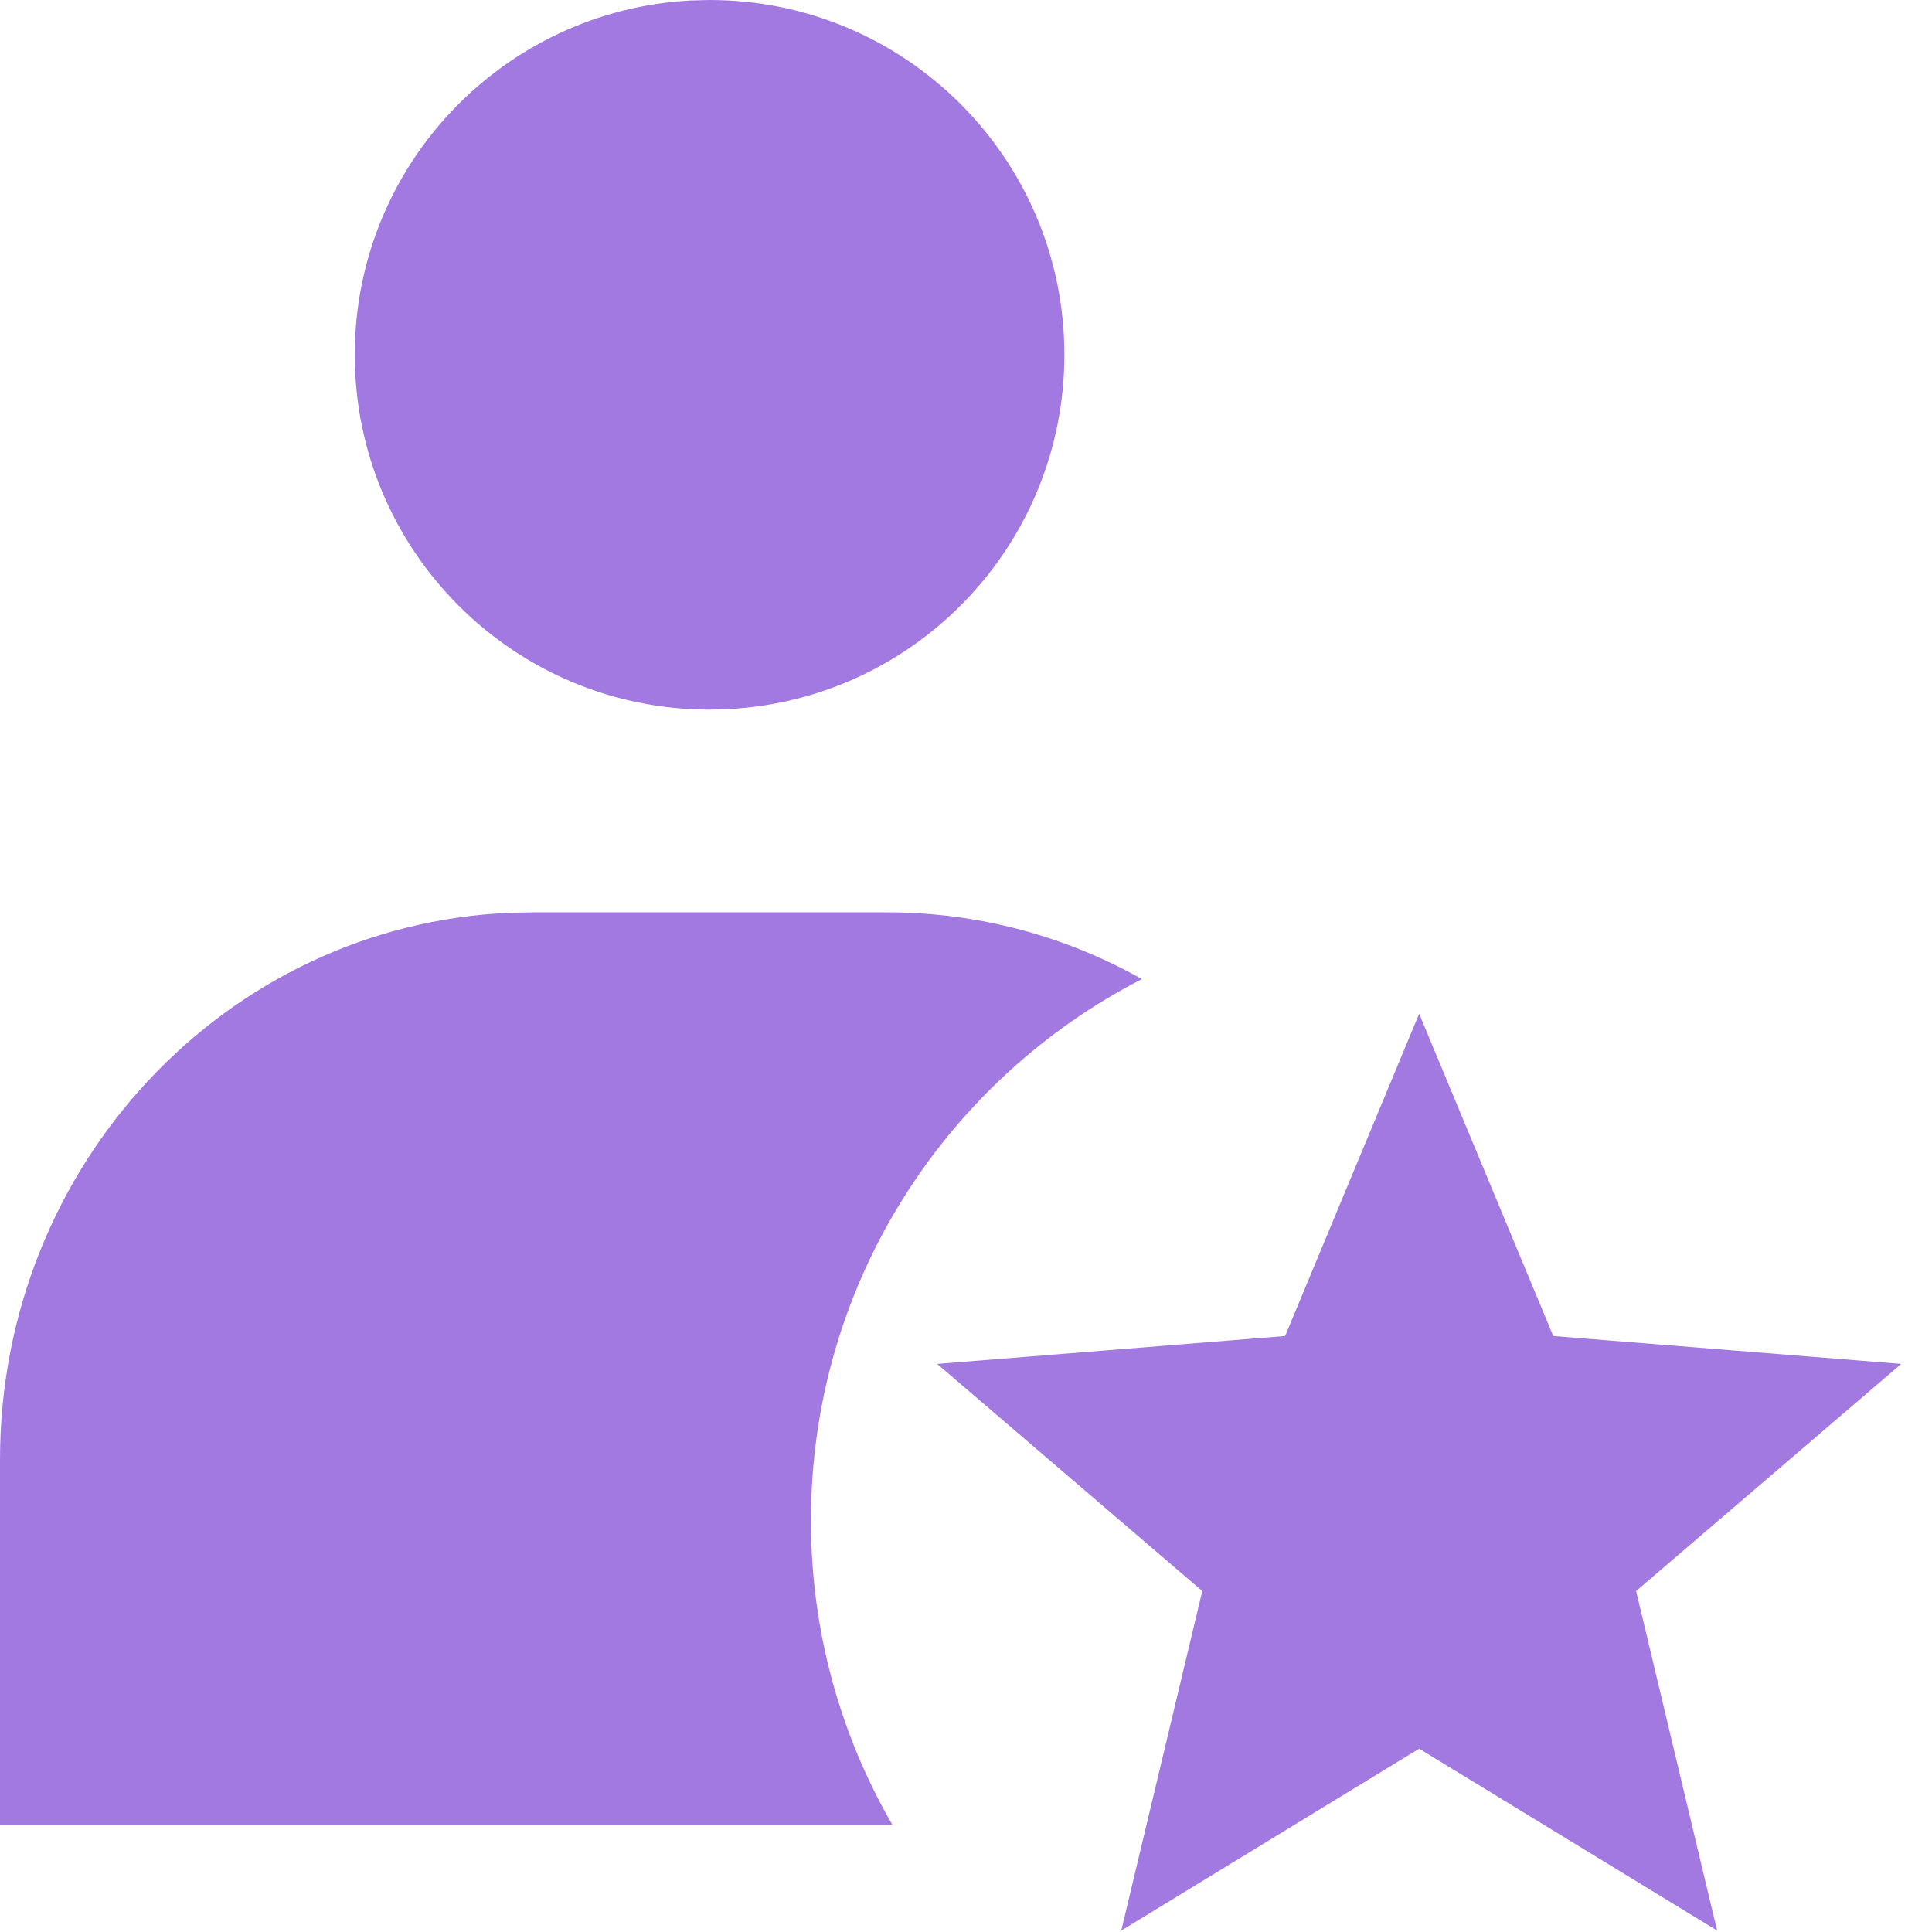 <svg width="27" height="27" viewBox="0 0 27 27" fill="none" xmlns="http://www.w3.org/2000/svg">
<path fill-rule="evenodd" clip-rule="evenodd" d="M14.875 4.958C14.875 2.22 12.655 0 9.917 0L9.645 0.007C7.033 0.149 4.958 2.311 4.958 4.958C4.958 7.697 7.178 9.917 9.917 9.917L10.189 9.909C12.801 9.768 14.875 7.605 14.875 4.958ZM11.333 21.25C11.333 22.798 11.747 24.25 12.47 25.5H0V20.4C0 16.281 3.165 12.922 7.131 12.756L7.437 12.75H12.396C13.686 12.75 14.9 13.088 15.958 13.683C13.212 15.092 11.333 17.951 11.333 21.25ZM15.67 26.98L19.833 24.438L23.997 26.98L22.865 22.235L26.57 19.061L21.707 18.671L19.833 14.167L17.96 18.671L13.097 19.061L16.802 22.235L15.67 26.98Z" fill="#A278E1"/>
</svg>
